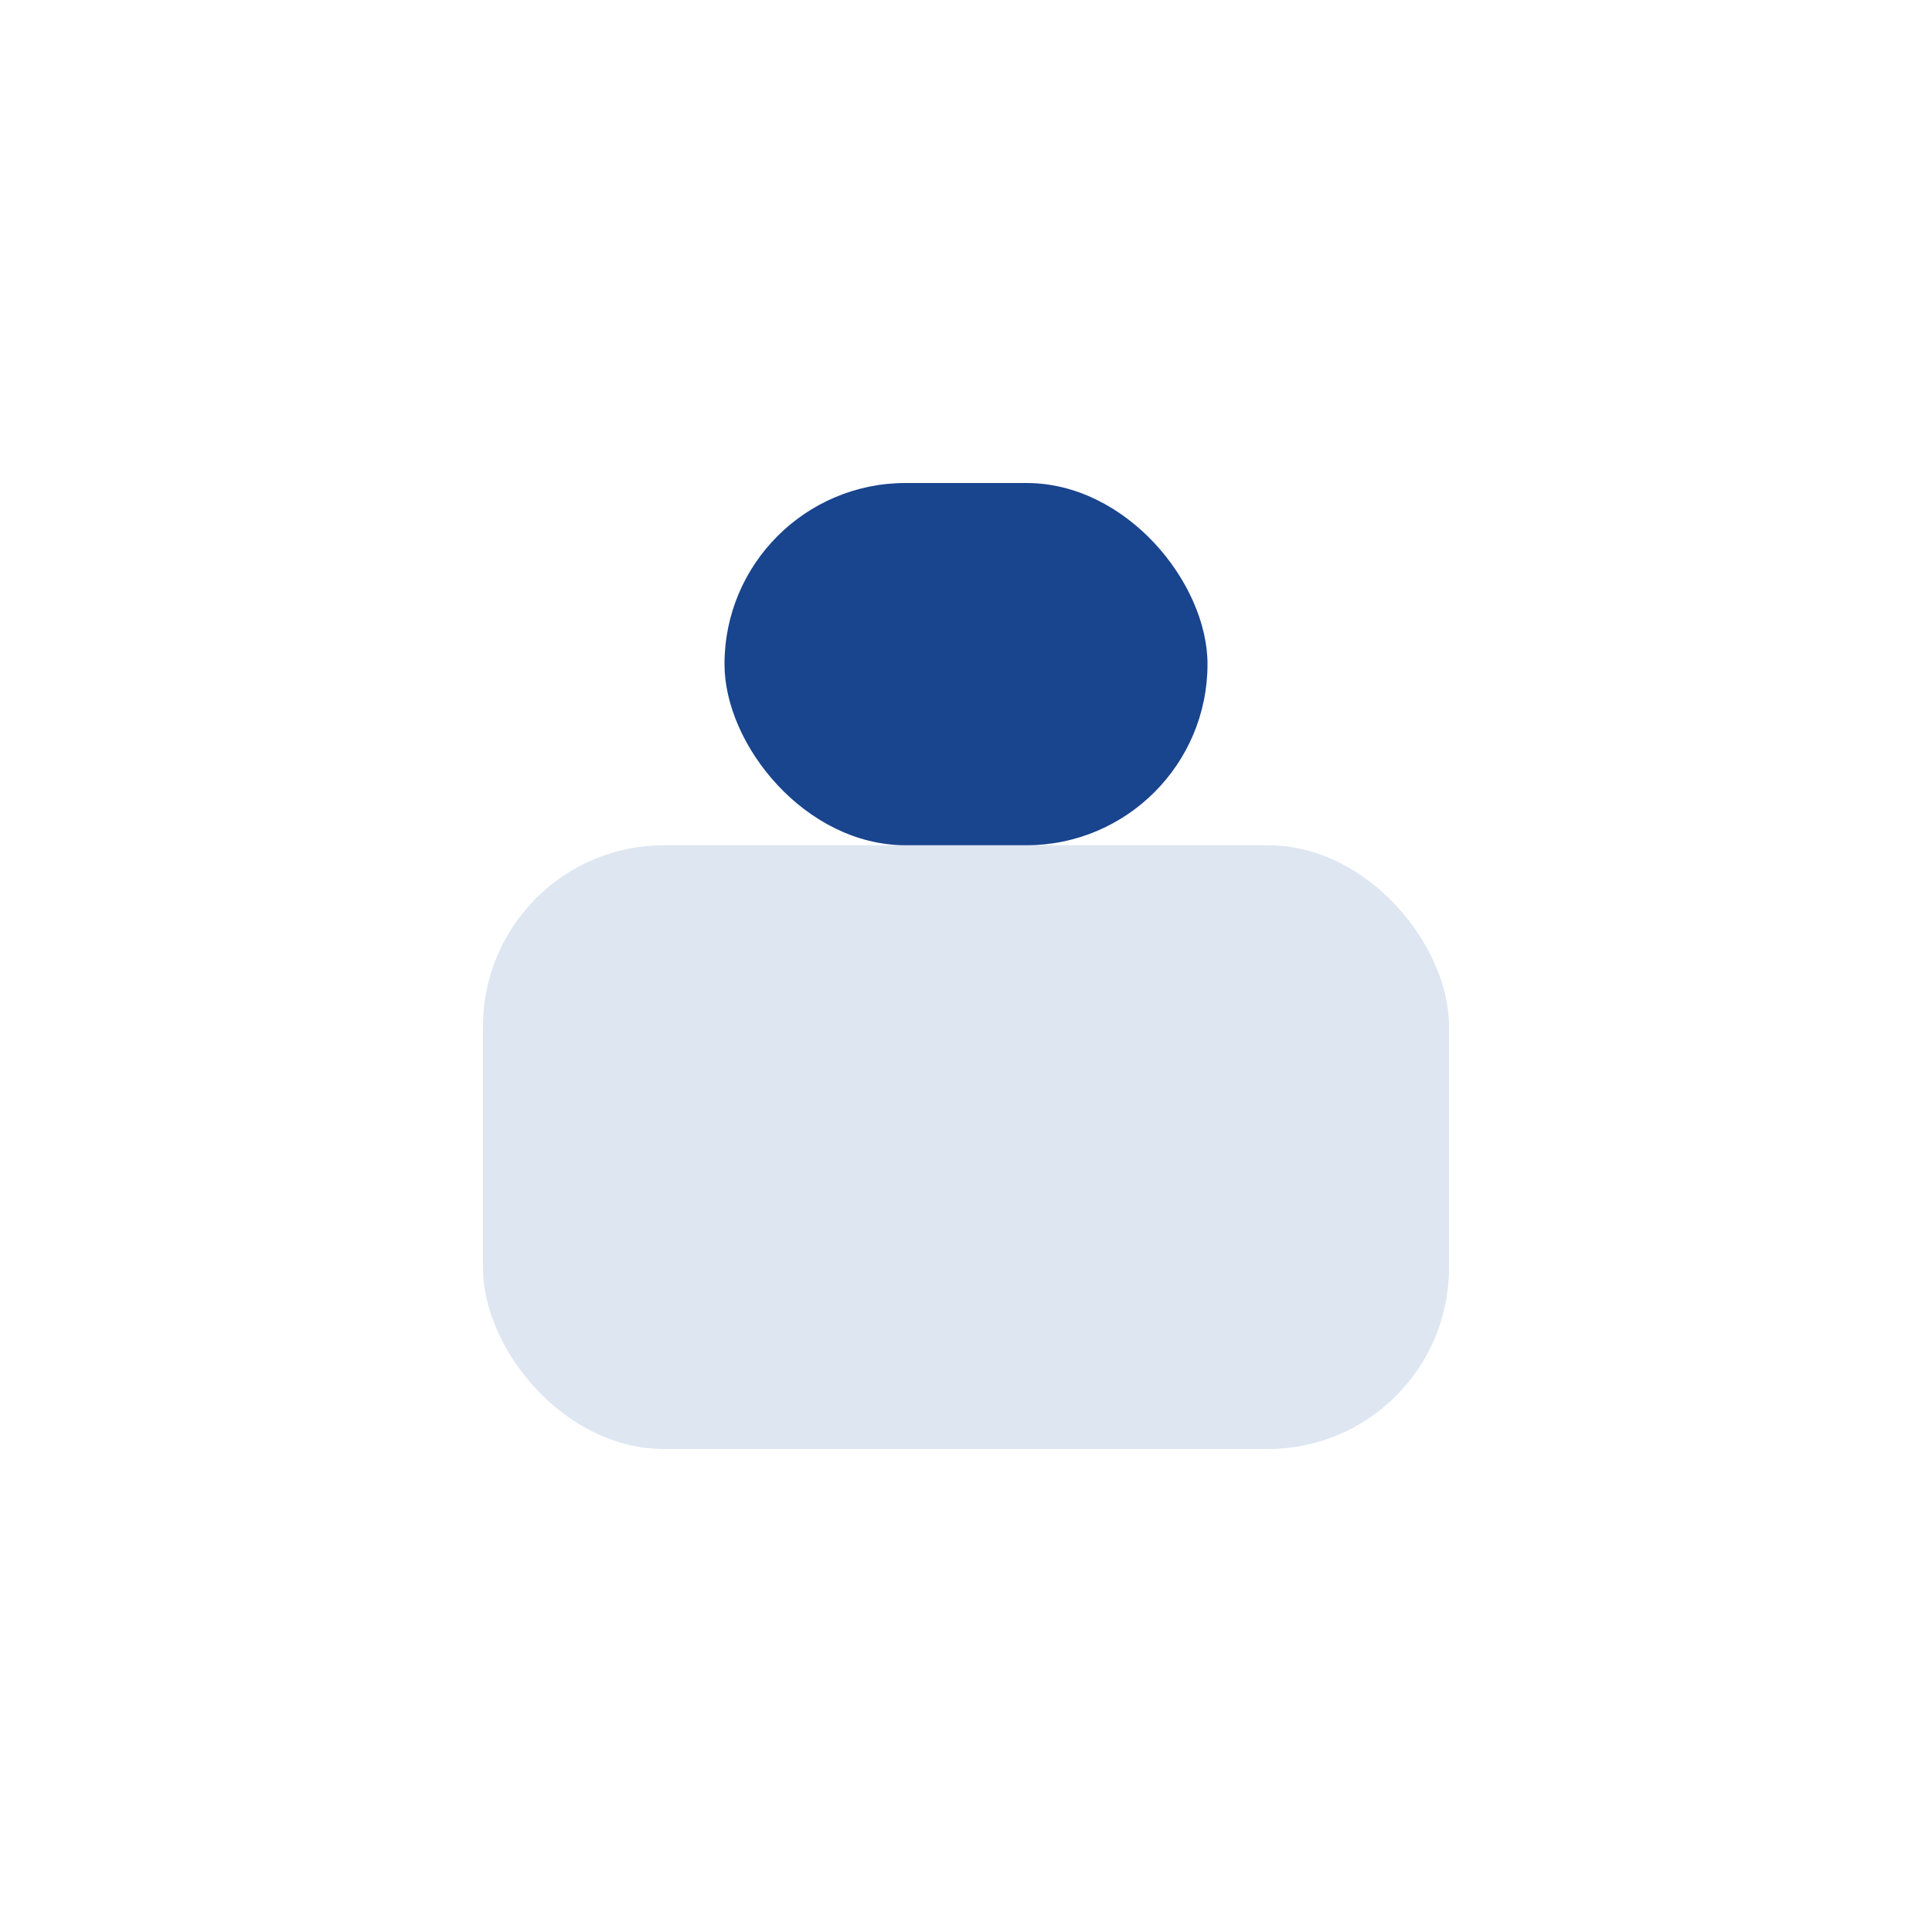 <?xml version="1.0" encoding="UTF-8"?>
<svg xmlns="http://www.w3.org/2000/svg" width="32" height="32" viewBox="0 0 32 32"><rect x="8" y="14" width="16" height="10" rx="3" fill="#DDE6F1"/><rect x="12" y="8" width="8" height="6" rx="3" fill="#19448E"/></svg>